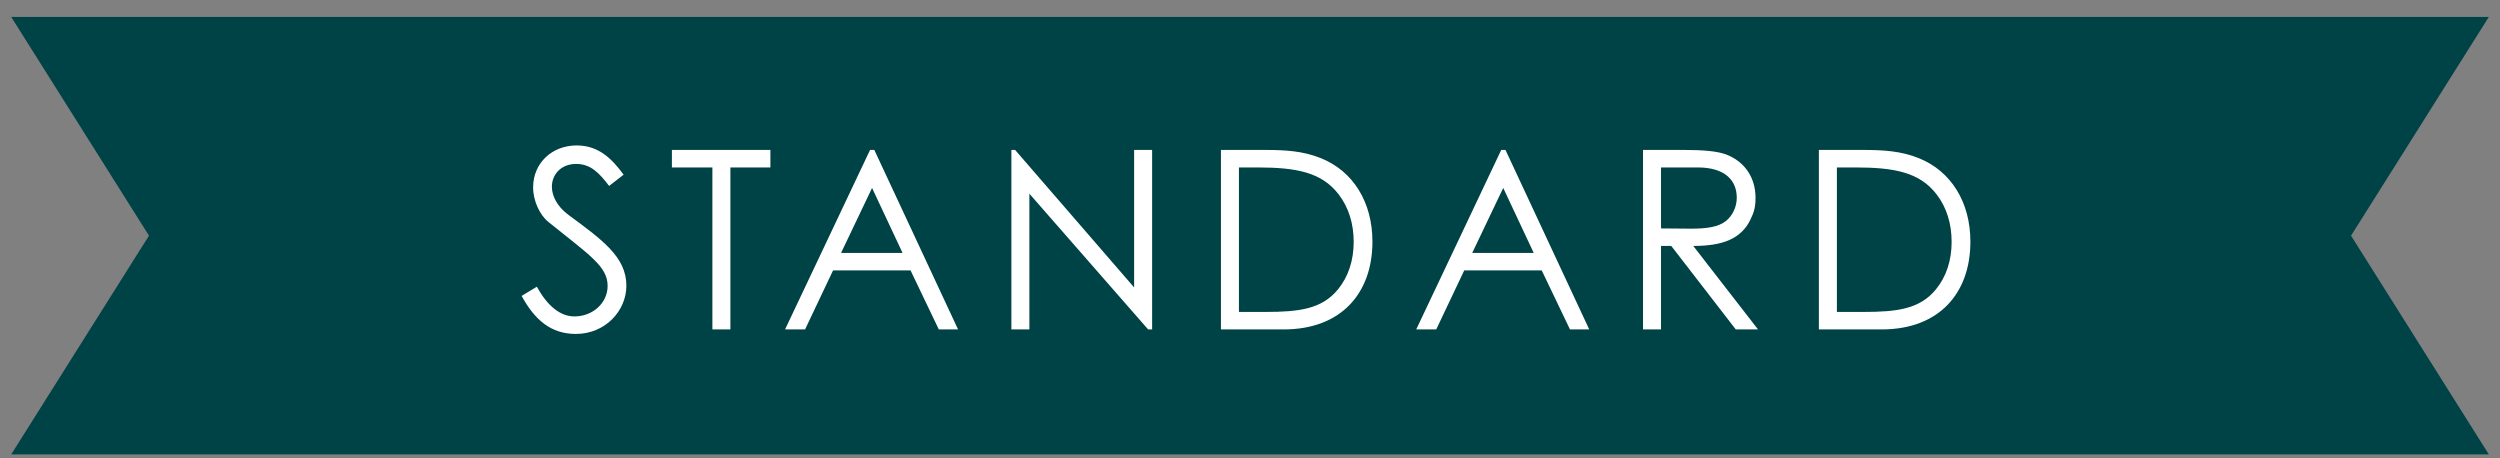 <svg width="120" height="22" viewBox="0 0 120 22" fill="none" xmlns="http://www.w3.org/2000/svg">
<rect x="0" y="0" width="120" height="22" fill="#808080" stroke="none"/>
<path d="M119.464 0.812H103.99H16.011H0.537L7.151 11.312L0.537 21.812H16.011H103.99H119.464L112.85 11.312L119.464 0.812Z" fill="#004347"/>
<path d="M29.934 8.384L29.238 8.925C28.77 8.312 28.362 7.869 27.654 7.869C26.91 7.869 26.49 8.396 26.49 8.96C26.49 9.428 26.766 9.921 27.258 10.293C28.878 11.492 30.066 12.32 30.066 13.713C30.066 14.925 29.046 16.029 27.642 16.029C26.454 16.029 25.674 15.368 25.038 14.204L25.77 13.761C26.286 14.709 26.91 15.188 27.57 15.188C28.47 15.188 29.166 14.528 29.166 13.725C29.166 12.777 28.278 12.236 26.322 10.652C25.914 10.329 25.59 9.645 25.59 8.996C25.59 7.809 26.514 6.981 27.678 6.981C28.734 6.981 29.37 7.617 29.934 8.384ZM34.195 8.037H32.251V7.197H36.979V8.037H35.059V15.812H34.195V8.037ZM41.763 7.197H41.967L45.987 15.812H45.063L43.707 12.98H39.987L38.643 15.812H37.683L41.763 7.197ZM43.323 12.14L41.859 9.021L40.371 12.14H43.323ZM49.41 15.812H48.546V7.197H48.726L54.438 13.796V7.197H55.302V15.812H55.11L49.41 9.296V15.812ZM58.605 15.812V7.197H60.729C61.677 7.197 62.553 7.245 63.405 7.593C64.953 8.216 65.877 9.704 65.877 11.601C65.877 14.06 64.389 15.812 61.617 15.812H58.605ZM59.469 14.973H60.741C62.373 14.973 63.453 14.829 64.221 13.893C64.713 13.293 64.977 12.512 64.977 11.613C64.977 10.736 64.737 9.957 64.257 9.332C63.441 8.264 62.217 8.037 60.345 8.037H59.469V14.973ZM72.059 7.197H72.263L76.283 15.812H75.359L74.003 12.98H70.283L68.939 15.812H67.979L72.059 7.197ZM73.619 12.14L72.155 9.021L70.667 12.14H73.619ZM78.865 15.812V7.197H80.845C81.745 7.197 82.429 7.256 82.849 7.412C83.737 7.748 84.265 8.517 84.265 9.489C84.265 9.921 84.205 10.172 84.013 10.556C83.569 11.457 82.705 11.805 81.277 11.805L84.385 15.812H83.317L80.221 11.805H79.729V15.812H78.865ZM81.493 8.037H79.729V10.964C80.209 10.964 80.701 10.976 81.157 10.976C81.901 10.976 82.477 10.905 82.849 10.604C83.161 10.352 83.365 9.932 83.365 9.489C83.365 8.649 82.789 8.037 81.493 8.037ZM87.306 15.812V7.197H89.43C90.379 7.197 91.254 7.245 92.106 7.593C93.654 8.216 94.579 9.704 94.579 11.601C94.579 14.06 93.091 15.812 90.319 15.812H87.306ZM88.171 14.973H89.442C91.075 14.973 92.154 14.829 92.922 13.893C93.415 13.293 93.678 12.512 93.678 11.613C93.678 10.736 93.439 9.957 92.959 9.332C92.142 8.264 90.918 8.037 89.046 8.037H88.171V14.973Z" fill="white"/>
</svg>
